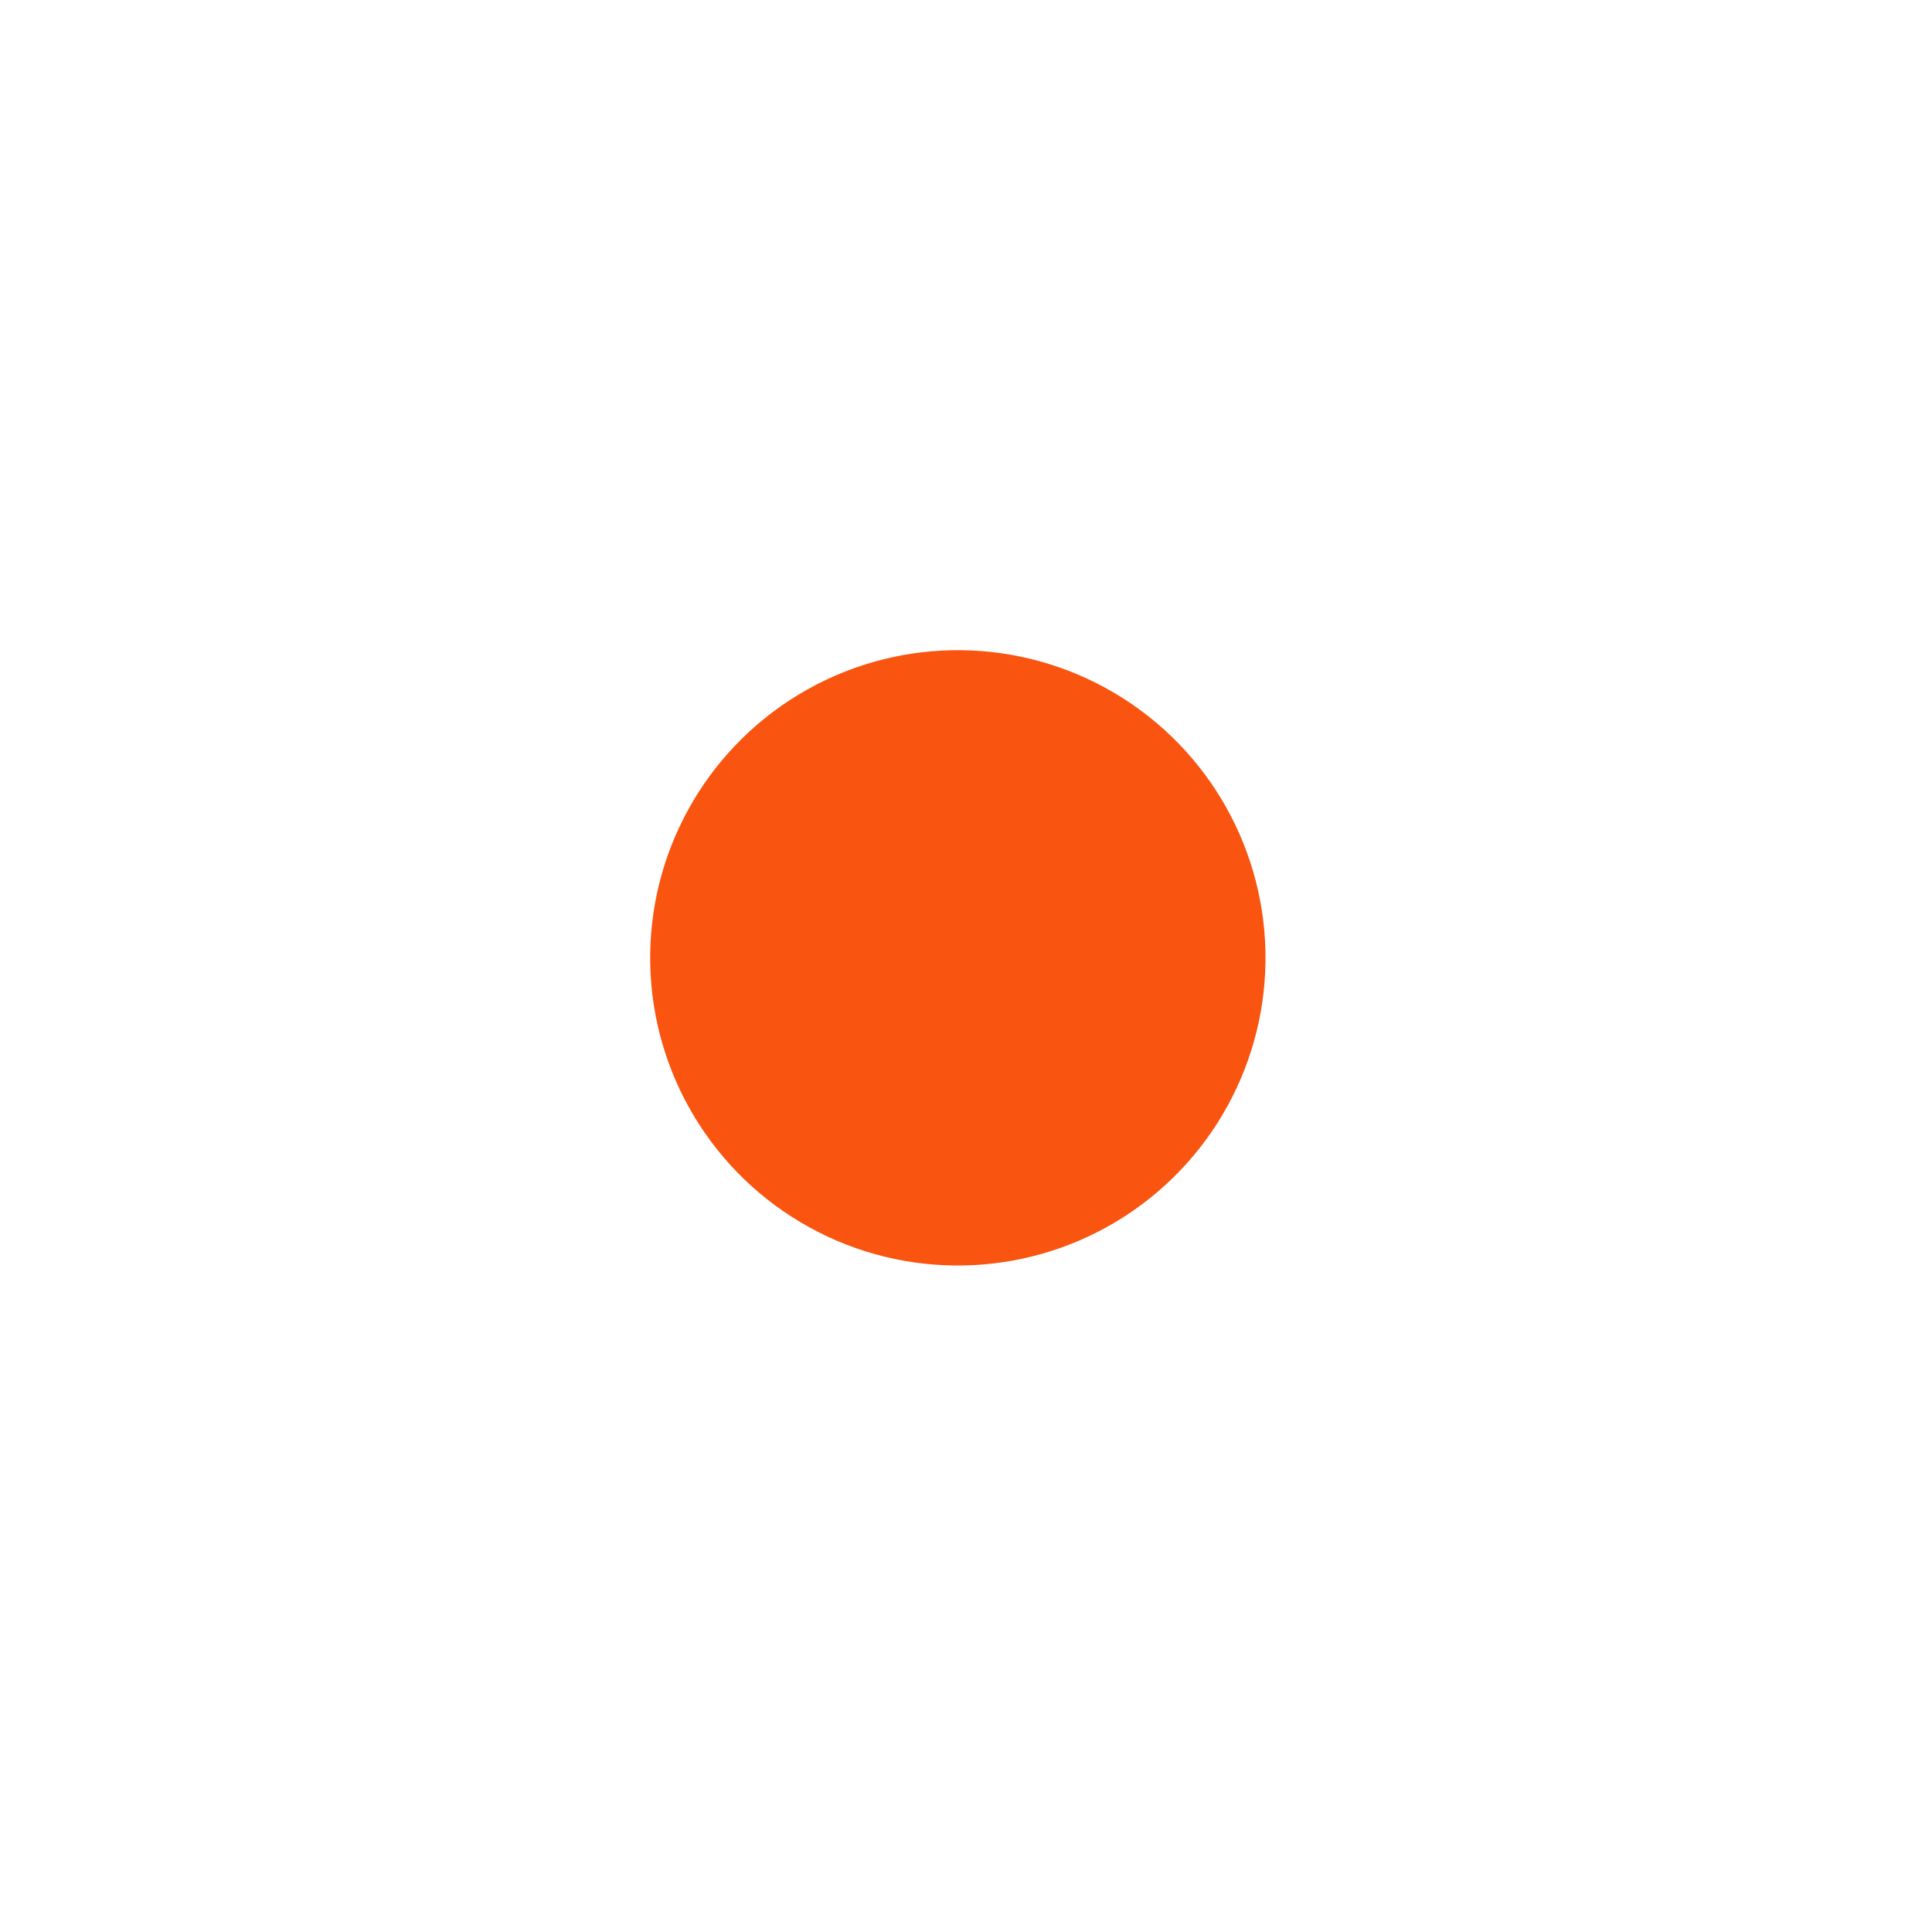 <?xml version="1.0" encoding="UTF-8"?> <svg xmlns="http://www.w3.org/2000/svg" width="36" height="36" viewBox="0 0 36 36" fill="none"><g filter="url(#filter0_d_1064_445)"><circle cx="17.848" cy="17.848" r="5.733" transform="rotate(-1.153 17.848 17.848)" fill="#F95410"></circle></g><defs><filter id="filter0_d_1064_445" x="0.333" y="0.334" width="35.03" height="35.028" filterUnits="userSpaceOnUse" color-interpolation-filters="sRGB"><feFlood flood-opacity="0" result="BackgroundImageFix"></feFlood><feColorMatrix in="SourceAlpha" type="matrix" values="0 0 0 0 0 0 0 0 0 0 0 0 0 0 0 0 0 0 127 0" result="hardAlpha"></feColorMatrix><feOffset></feOffset><feGaussianBlur stdDeviation="5.89"></feGaussianBlur><feComposite in2="hardAlpha" operator="out"></feComposite><feColorMatrix type="matrix" values="0 0 0 0 0.976 0 0 0 0 0.329 0 0 0 0 0.063 0 0 0 1 0"></feColorMatrix><feBlend mode="normal" in2="BackgroundImageFix" result="effect1_dropShadow_1064_445"></feBlend><feBlend mode="normal" in="SourceGraphic" in2="effect1_dropShadow_1064_445" result="shape"></feBlend></filter></defs></svg> 